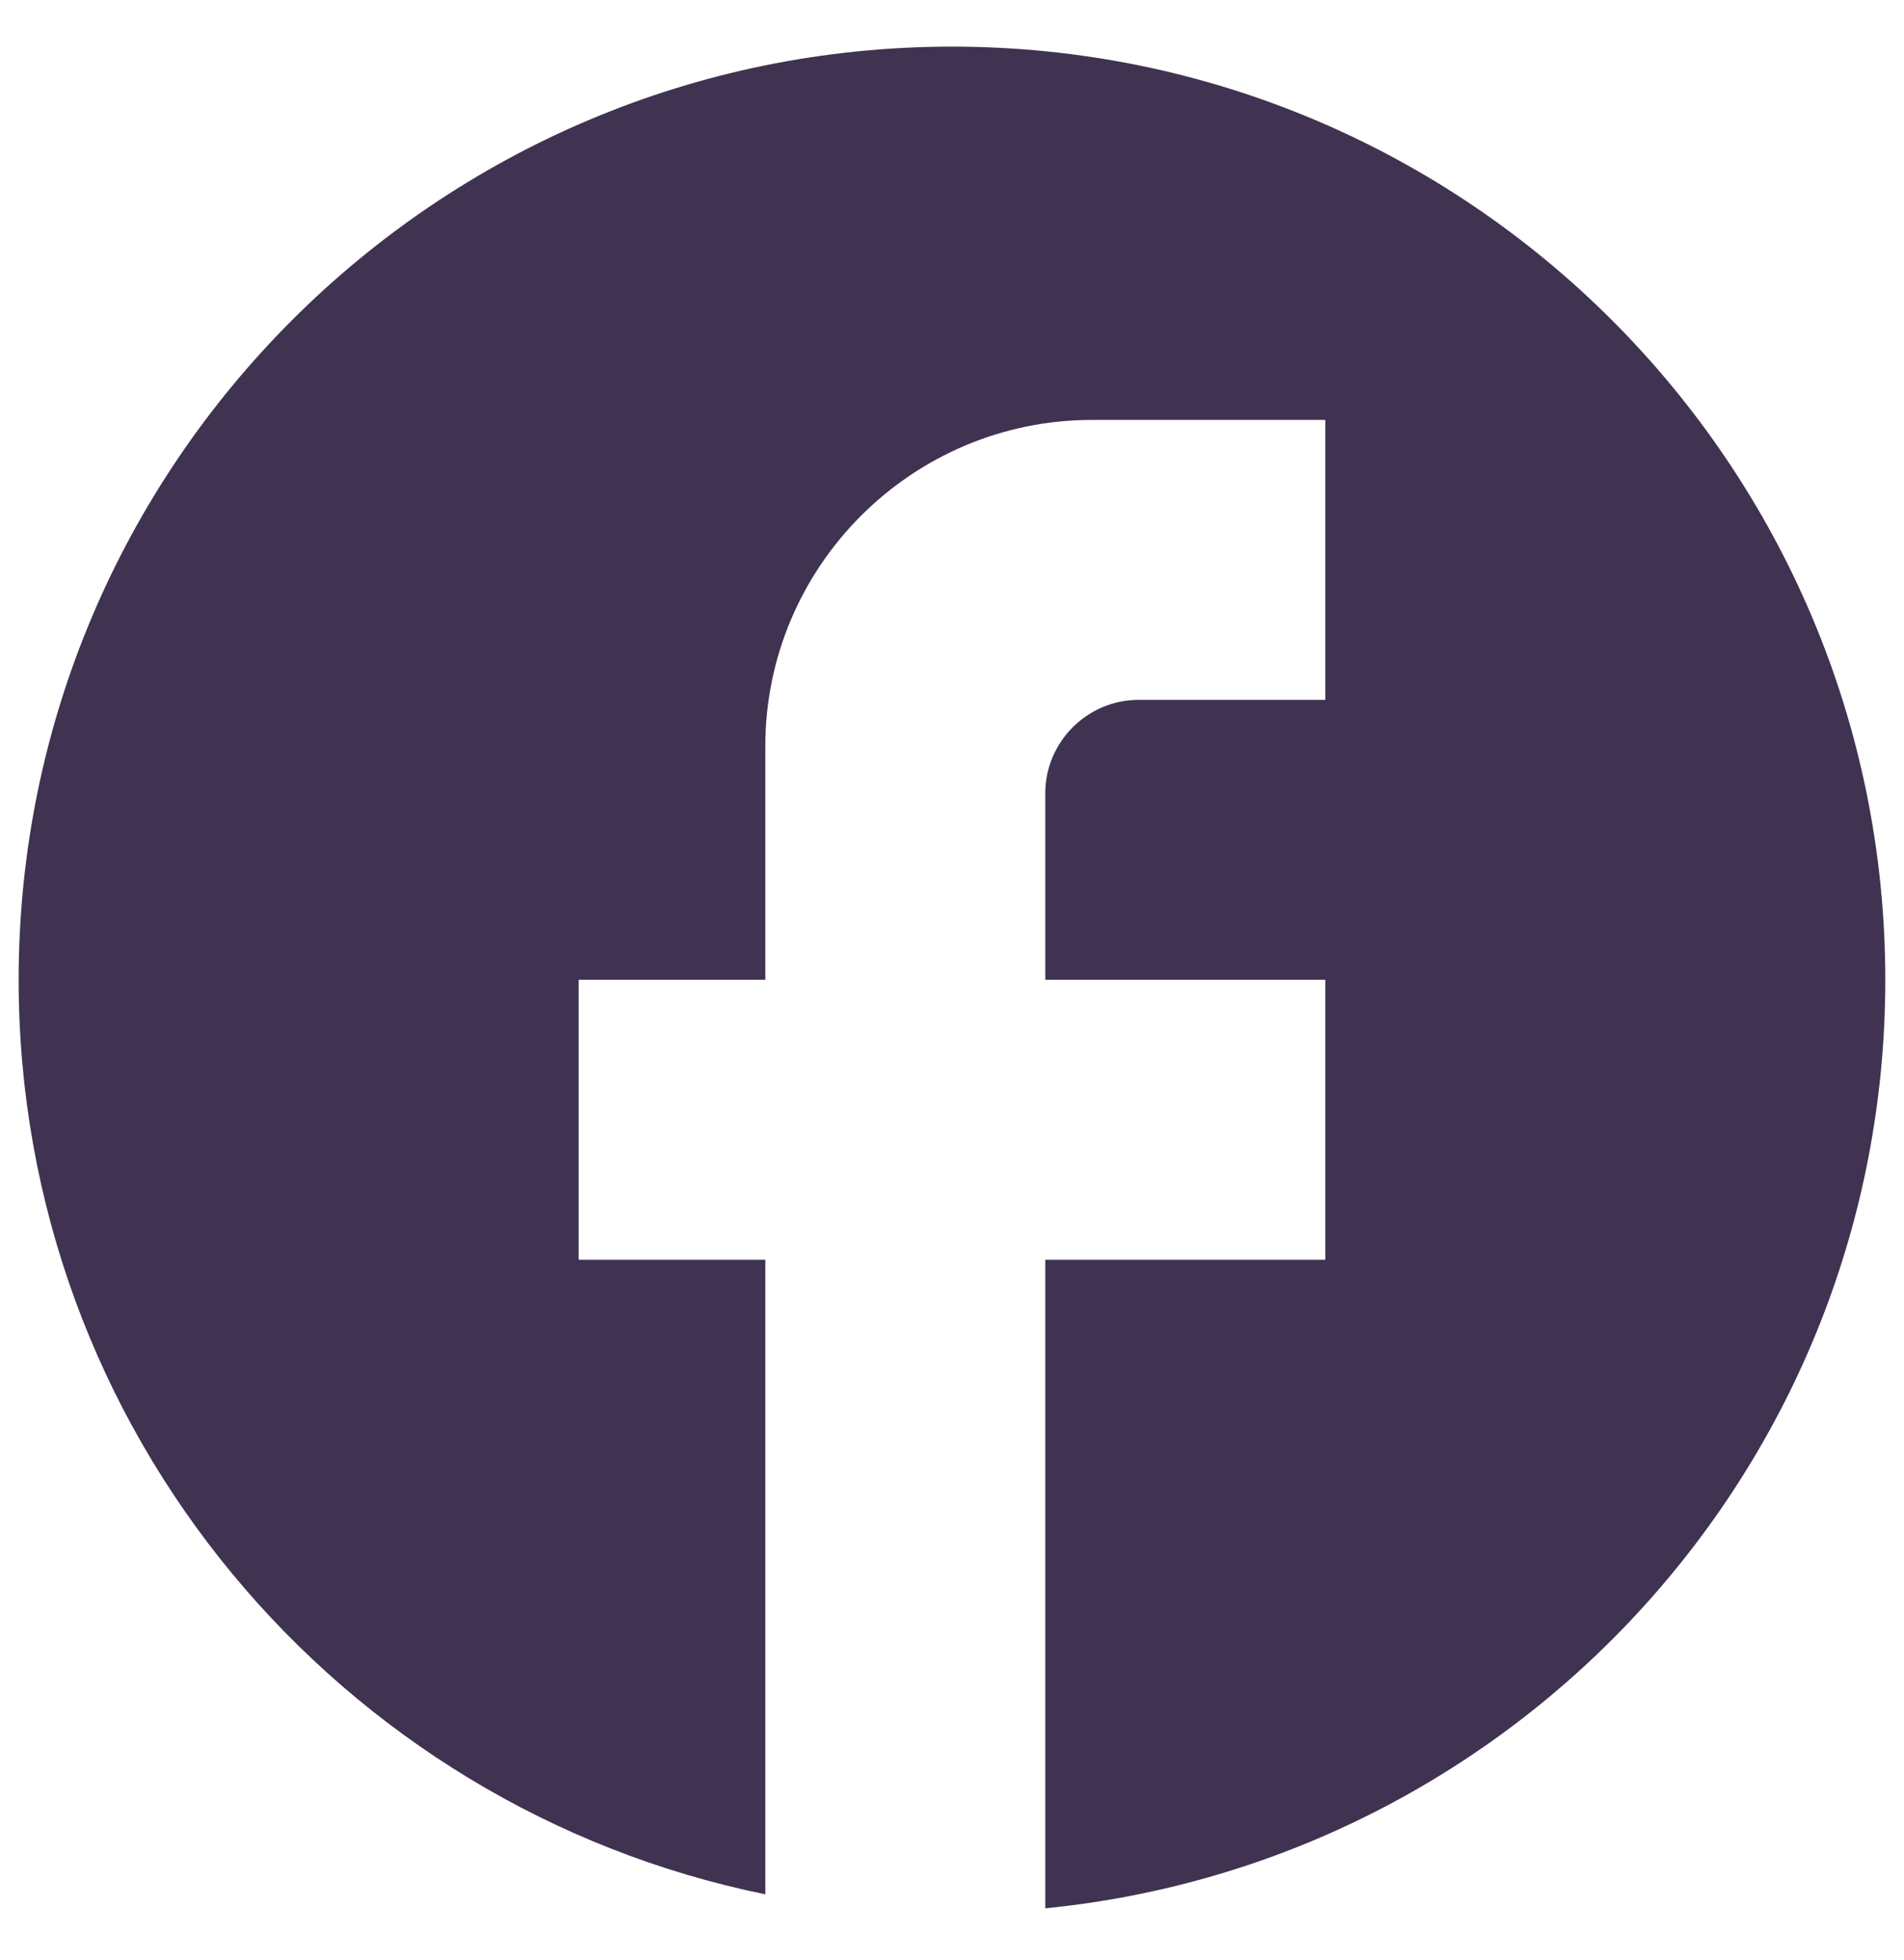 <svg width="34" height="35" viewBox="0 0 34 35" fill="none" xmlns="http://www.w3.org/2000/svg">
<path d="M33.666 17.5C33.666 8.3 26.2 0.833 17 0.833C7.8 0.833 0.333 8.3 0.333 17.5C0.333 25.567 6.066 32.283 13.666 33.833V22.5H10.333V17.5H13.666V13.333C13.666 10.117 16.283 7.5 19.5 7.5H23.666V12.5H20.333C19.416 12.5 18.666 13.25 18.666 14.167V17.5H23.666V22.5H18.666V34.083C27.083 33.25 33.666 26.15 33.666 17.5Z" fill="#3F3351"/>
</svg>
